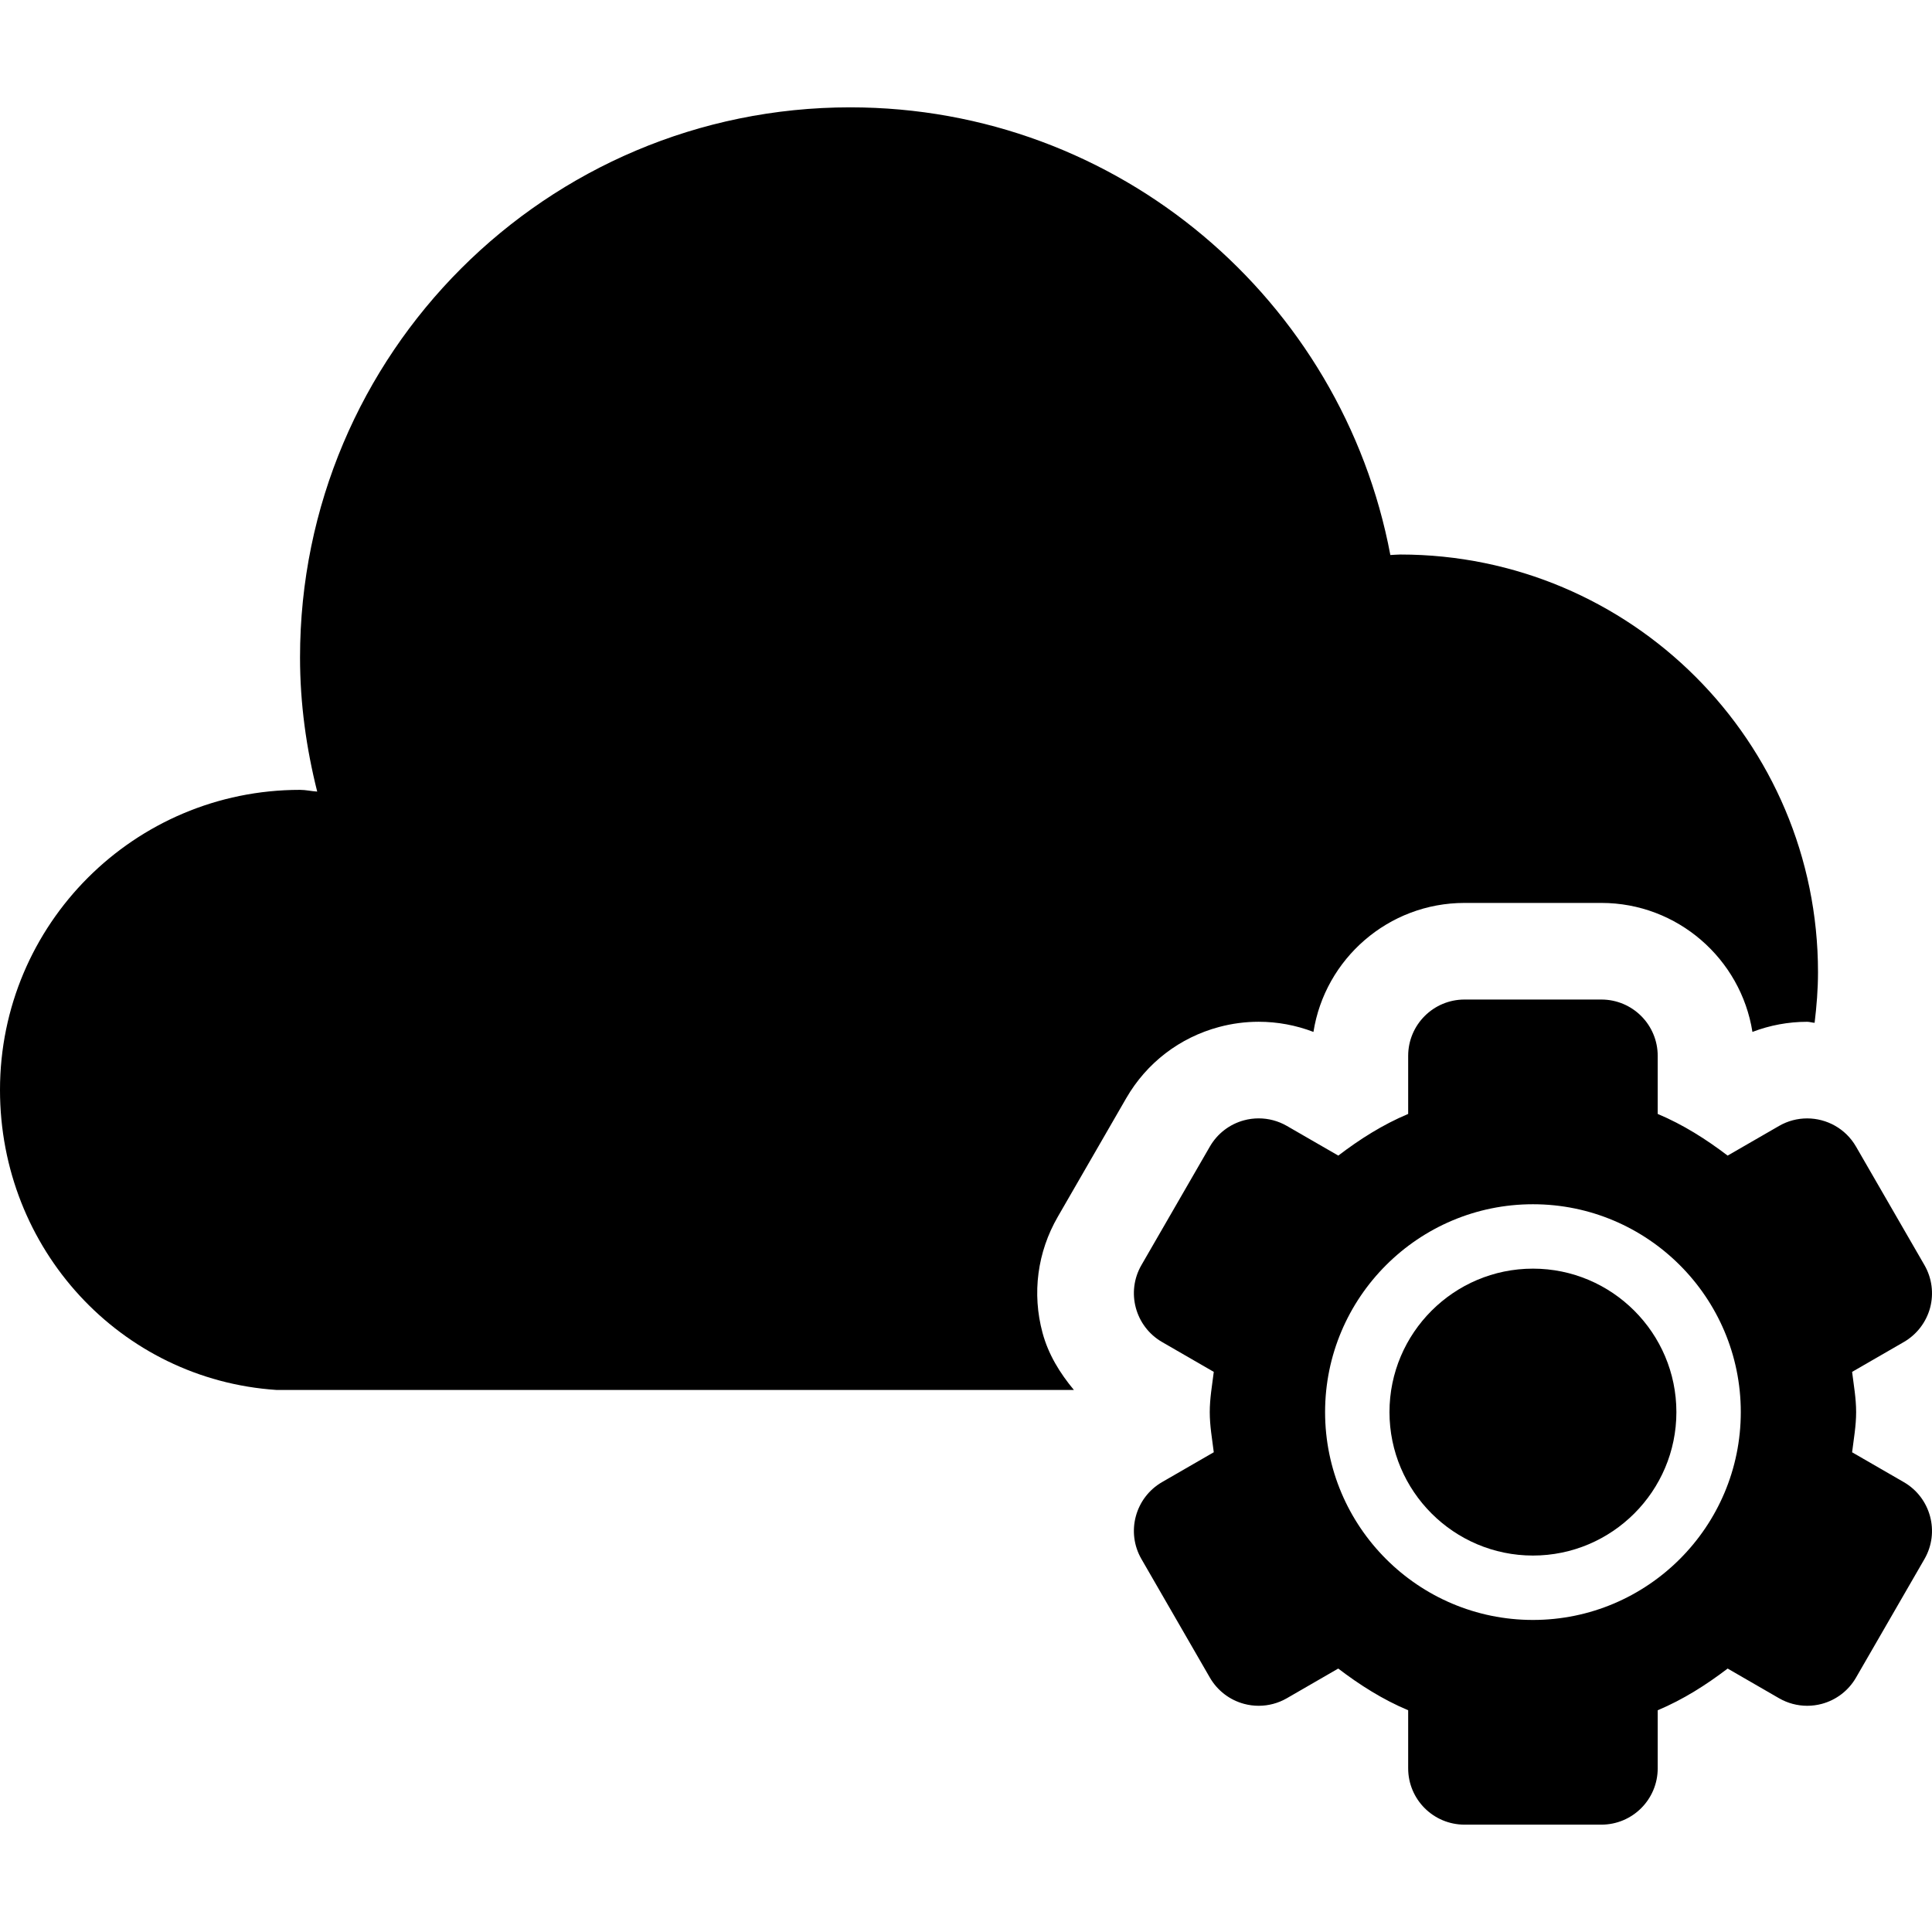 <?xml version="1.0" encoding="iso-8859-1"?>
<!-- Uploaded to: SVG Repo, www.svgrepo.com, Generator: SVG Repo Mixer Tools -->
<!DOCTYPE svg PUBLIC "-//W3C//DTD SVG 1.1//EN" "http://www.w3.org/Graphics/SVG/1.1/DTD/svg11.dtd">
<svg fill="#000000" height="800px" width="800px" version="1.1" id="Capa_1" xmlns="http://www.w3.org/2000/svg" xmlns:xlink="http://www.w3.org/1999/xlink" 
	 viewBox="0 0 495.167 495.167" xml:space="preserve">
<g>
	<path d="M288.647,281.468c5.239-9.065,13.689-15.545,23.797-18.253c3.316-0.888,6.735-1.339,10.148-1.339
		c4.805,0,9.577,0.887,14.043,2.603c2.947-18.714,19.195-33.06,38.719-33.06h35.072c19.518,0,35.766,14.354,38.719,33.06
		c4.46-1.709,9.232-2.595,14.02-2.595c0.661,0,1.273,0.226,1.917,0.258c0.515-4.256,0.869-8.567,0.869-12.959
		c0-59.132-47.935-107.06-107.055-107.06c-0.87,0-1.696,0.104-2.55,0.129c-12.314-65.313-69.566-114.74-138.441-114.74
		c-77.871,0-141.007,63.12-141.007,140.997c0,11.88,1.632,23.356,4.401,34.373c-1.481-0.089-2.898-0.443-4.401-0.443
		C34.429,202.44,0,236.861,0,279.349c0,40.733,30.817,74.234,70.887,76.895h204.352c-3.58-4.305-6.543-9.076-8.041-14.645
		c-2.727-10.115-1.326-20.68,3.913-29.746L288.647,281.468z"/>
	<path d="M487.939,379.865l-13.248-7.648c0.418-3.417,1.031-6.77,1.031-10.3c0-3.53-0.613-6.891-1.031-10.308l13.248-7.648
		c3.322-1.918,5.738-5.068,6.742-8.768c0.981-3.7,0.467-7.641-1.455-10.961l-17.537-30.367c-2.673-4.635-7.541-7.221-12.523-7.221
		c-2.447,0-4.933,0.619-7.203,1.934l-13.172,7.6c-5.529-4.207-11.429-7.954-17.924-10.678V270.62c0-7.979-6.463-14.441-14.44-14.441
		h-35.072c-7.982,0-14.445,6.463-14.445,14.441v14.879c-6.494,2.724-12.395,6.471-17.907,10.678l-13.184-7.607
		c-2.227-1.282-4.707-1.935-7.226-1.935c-1.255,0-2.511,0.161-3.734,0.491c-3.71,0.992-6.85,3.41-8.771,6.73l-17.537,30.375
		c-3.998,6.906-1.609,15.74,5.288,19.729l13.247,7.648c-0.418,3.417-1.03,6.777-1.03,10.308c0,3.53,0.612,6.883,1.03,10.292
		l-13.247,7.648c-6.897,3.99-9.286,12.822-5.288,19.729l17.537,30.383c1.922,3.321,5.061,5.737,8.771,6.729
		c1.224,0.33,2.479,0.492,3.734,0.492c2.519,0,4.998-0.654,7.226-1.935l13.167-7.608c5.529,4.216,11.43,7.963,17.924,10.687v14.878
		c0,7.978,6.463,14.441,14.445,14.441h35.072c7.977,0,14.44-6.463,14.44-14.441v-14.878c6.495-2.724,12.395-6.471,17.924-10.687
		l13.172,7.608c2.223,1.28,4.708,1.935,7.221,1.935c1.256,0,2.512-0.162,3.74-0.492c3.703-0.992,6.85-3.408,8.766-6.729
		l17.537-30.375C497.224,392.687,494.841,383.855,487.939,379.865z M392.89,415.189c-29.383,0-53.274-23.897-53.274-53.272
		c0-29.376,23.892-53.272,53.274-53.272c29.385,0,53.271,23.896,53.271,53.272C446.161,391.292,422.275,415.189,392.89,415.189z"/>
	<path d="M392.89,325.15c-20.263,0-36.769,16.498-36.769,36.767c0,20.269,16.506,36.767,36.769,36.767
		c20.26,0,36.765-16.498,36.765-36.767C429.654,341.648,413.149,325.15,392.89,325.15z"/>
</g>
</svg>